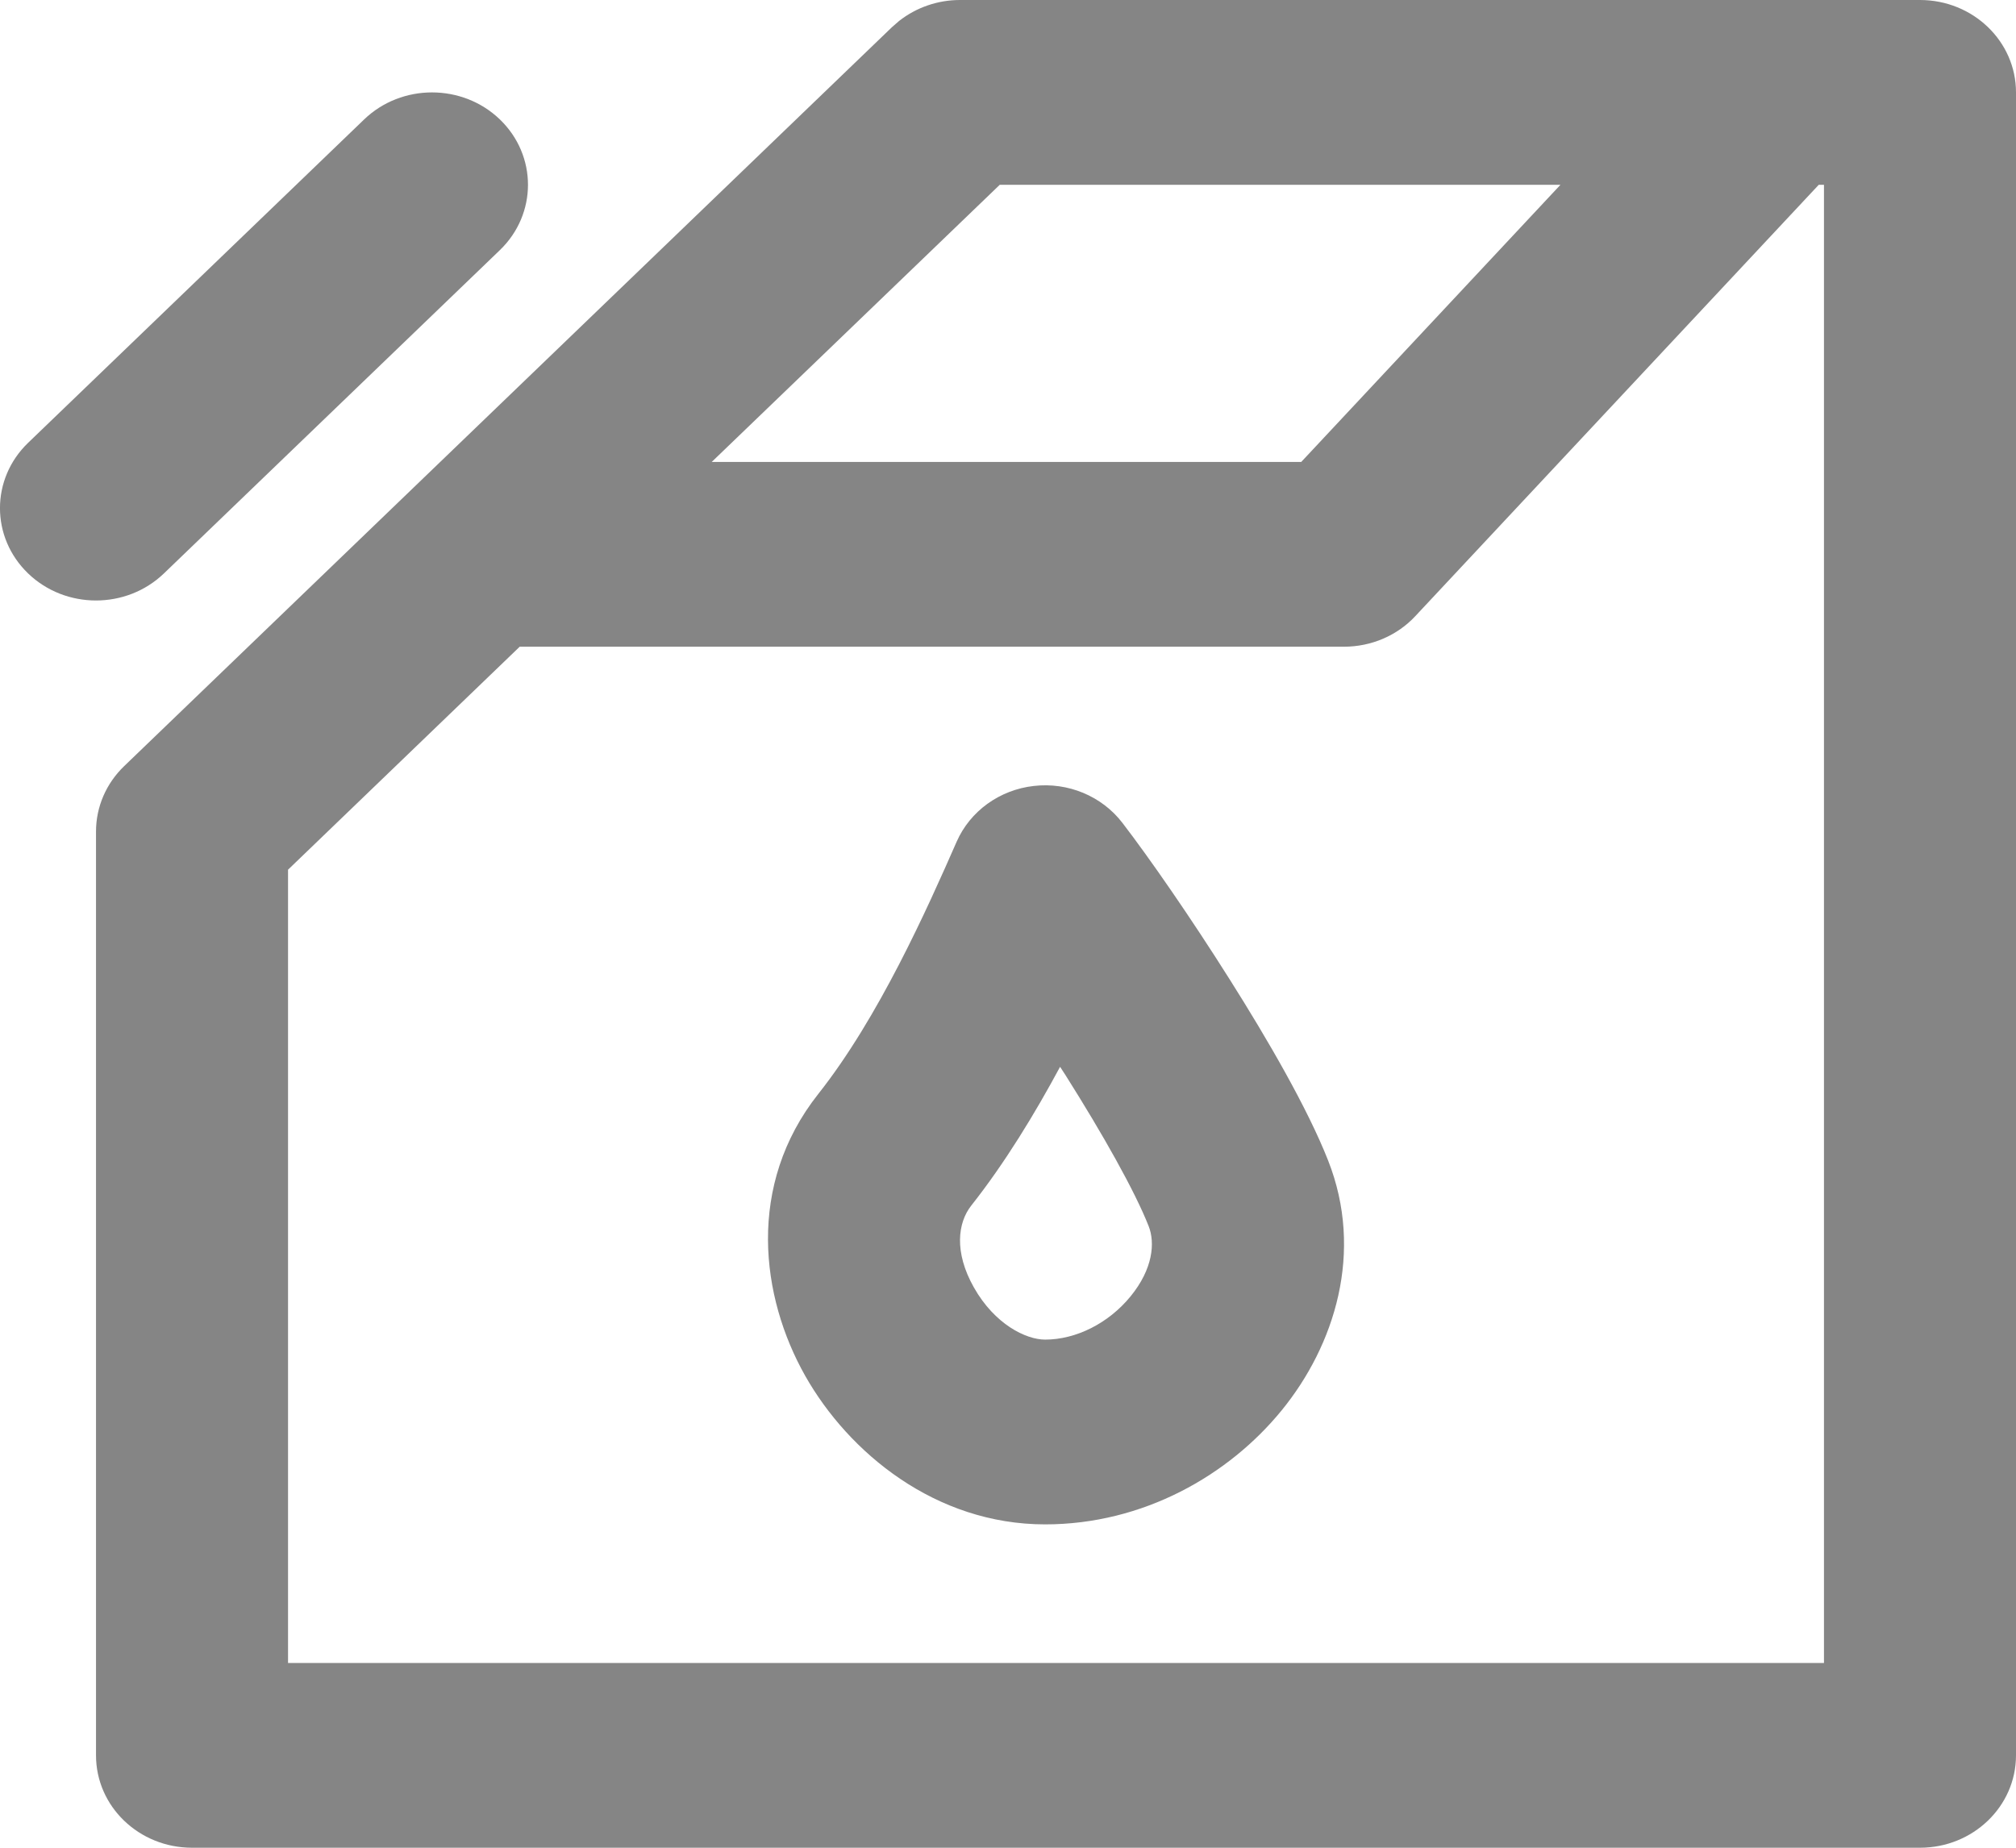 <svg width="24" height="22" viewBox="0 0 24 22" fill="none" xmlns="http://www.w3.org/2000/svg">
<path d="M22.857 0C23.488 0 24 0.492 24 1.1V20.9C24 21.508 23.488 22 22.857 22H2.286C1.654 22 1.143 21.508 1.143 20.9V9.9C1.143 9.608 1.263 9.329 1.478 9.122L10.62 0.322L10.704 0.249C10.908 0.089 11.163 0 11.428 0H22.857ZM16.849 7.336C16.633 7.568 16.324 7.7 16 7.7H6.187L3.429 10.355V19.8H21.714V2.2H21.652L16.849 7.336ZM12.307 9.358C12.714 9.311 13.116 9.478 13.361 9.796C13.685 10.218 14.177 10.928 14.639 11.661C15.092 12.378 15.566 13.196 15.81 13.815C16.242 14.908 15.888 16.019 15.259 16.791C14.628 17.566 13.61 18.15 12.442 18.15C11.137 18.15 10.104 17.298 9.585 16.38C9.057 15.444 8.881 14.113 9.743 13.023C10.46 12.117 11.039 10.819 11.389 10.021C11.549 9.658 11.899 9.404 12.307 9.358ZM12.62 12.702C12.319 13.261 11.964 13.846 11.562 14.355C11.403 14.557 11.355 14.907 11.594 15.329C11.841 15.767 12.213 15.95 12.442 15.95C12.807 15.95 13.196 15.758 13.46 15.434C13.726 15.108 13.753 14.797 13.674 14.598C13.51 14.182 13.132 13.51 12.685 12.802C12.664 12.768 12.642 12.735 12.62 12.702ZM4.335 1.422C4.781 0.993 5.505 0.993 5.951 1.422C6.397 1.852 6.397 2.548 5.951 2.978L1.951 6.828C1.504 7.257 0.781 7.257 0.335 6.828C-0.112 6.398 -0.112 5.702 0.335 5.272L4.335 1.422ZM8.473 5.5H15.491L18.577 2.2H11.902L8.473 5.5Z" fill="#858585"/>
</svg>
